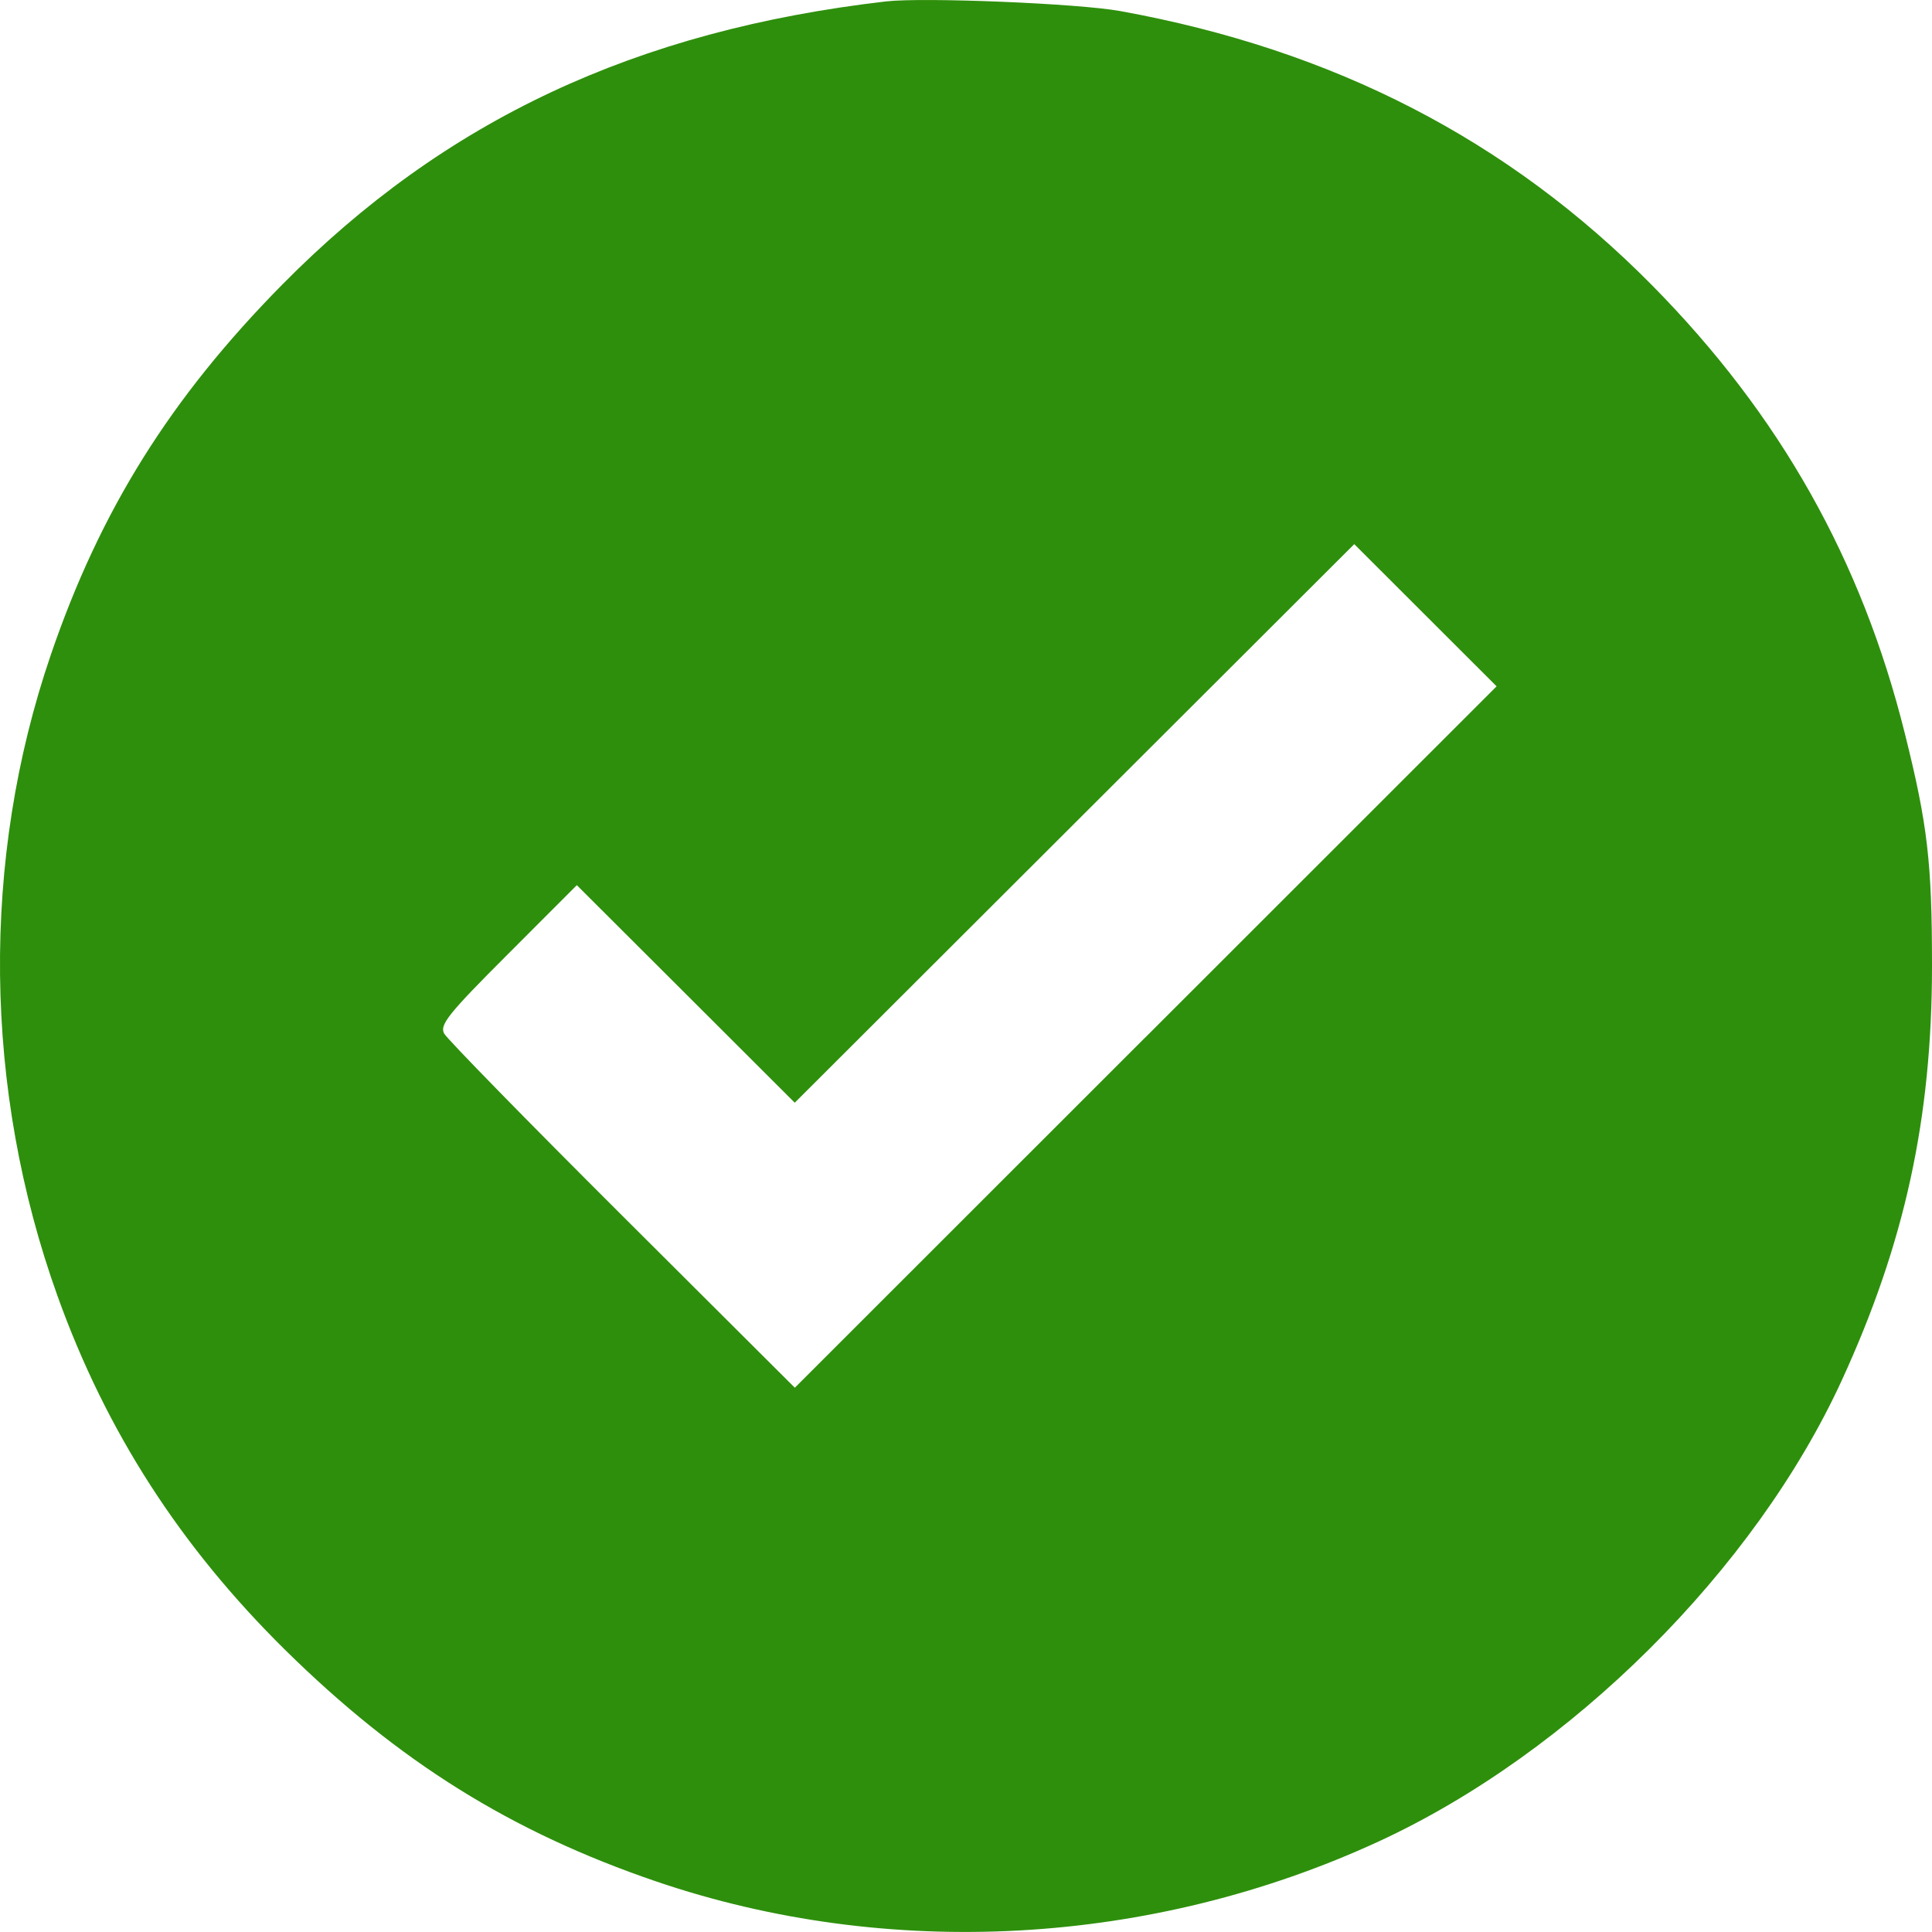 <svg width="25" height="25" fill="none" xmlns="http://www.w3.org/2000/svg"><path fill-rule="evenodd" clip-rule="evenodd" d="M11.467.018c-3.24.376-5.713 1.535-7.816 3.666C2.205 5.15 1.296 6.604.657 8.475c-.906 2.65-.874 5.622.089 8.3.628 1.748 1.587 3.237 2.946 4.577 1.467 1.445 2.922 2.353 4.794 2.992 3.014 1.028 6.417.84 9.355-.516 2.488-1.148 4.865-3.515 5.991-5.965.816-1.776 1.168-3.392 1.168-5.365 0-1.336-.057-1.829-.35-3.001-.56-2.253-1.619-4.13-3.27-5.803C19.52 1.81 17.26.644 14.495.143c-.544-.099-2.543-.18-3.028-.125Zm3.358 13.401-4.54 4.538-2.232-2.225c-1.228-1.224-2.265-2.285-2.305-2.357-.062-.113.05-.254.822-1.026l.894-.895 1.41 1.407 1.41 1.408 3.62-3.614 3.62-3.614.921.92.921.92-4.54 4.538Z" fill="#2E8F0C"/></svg>